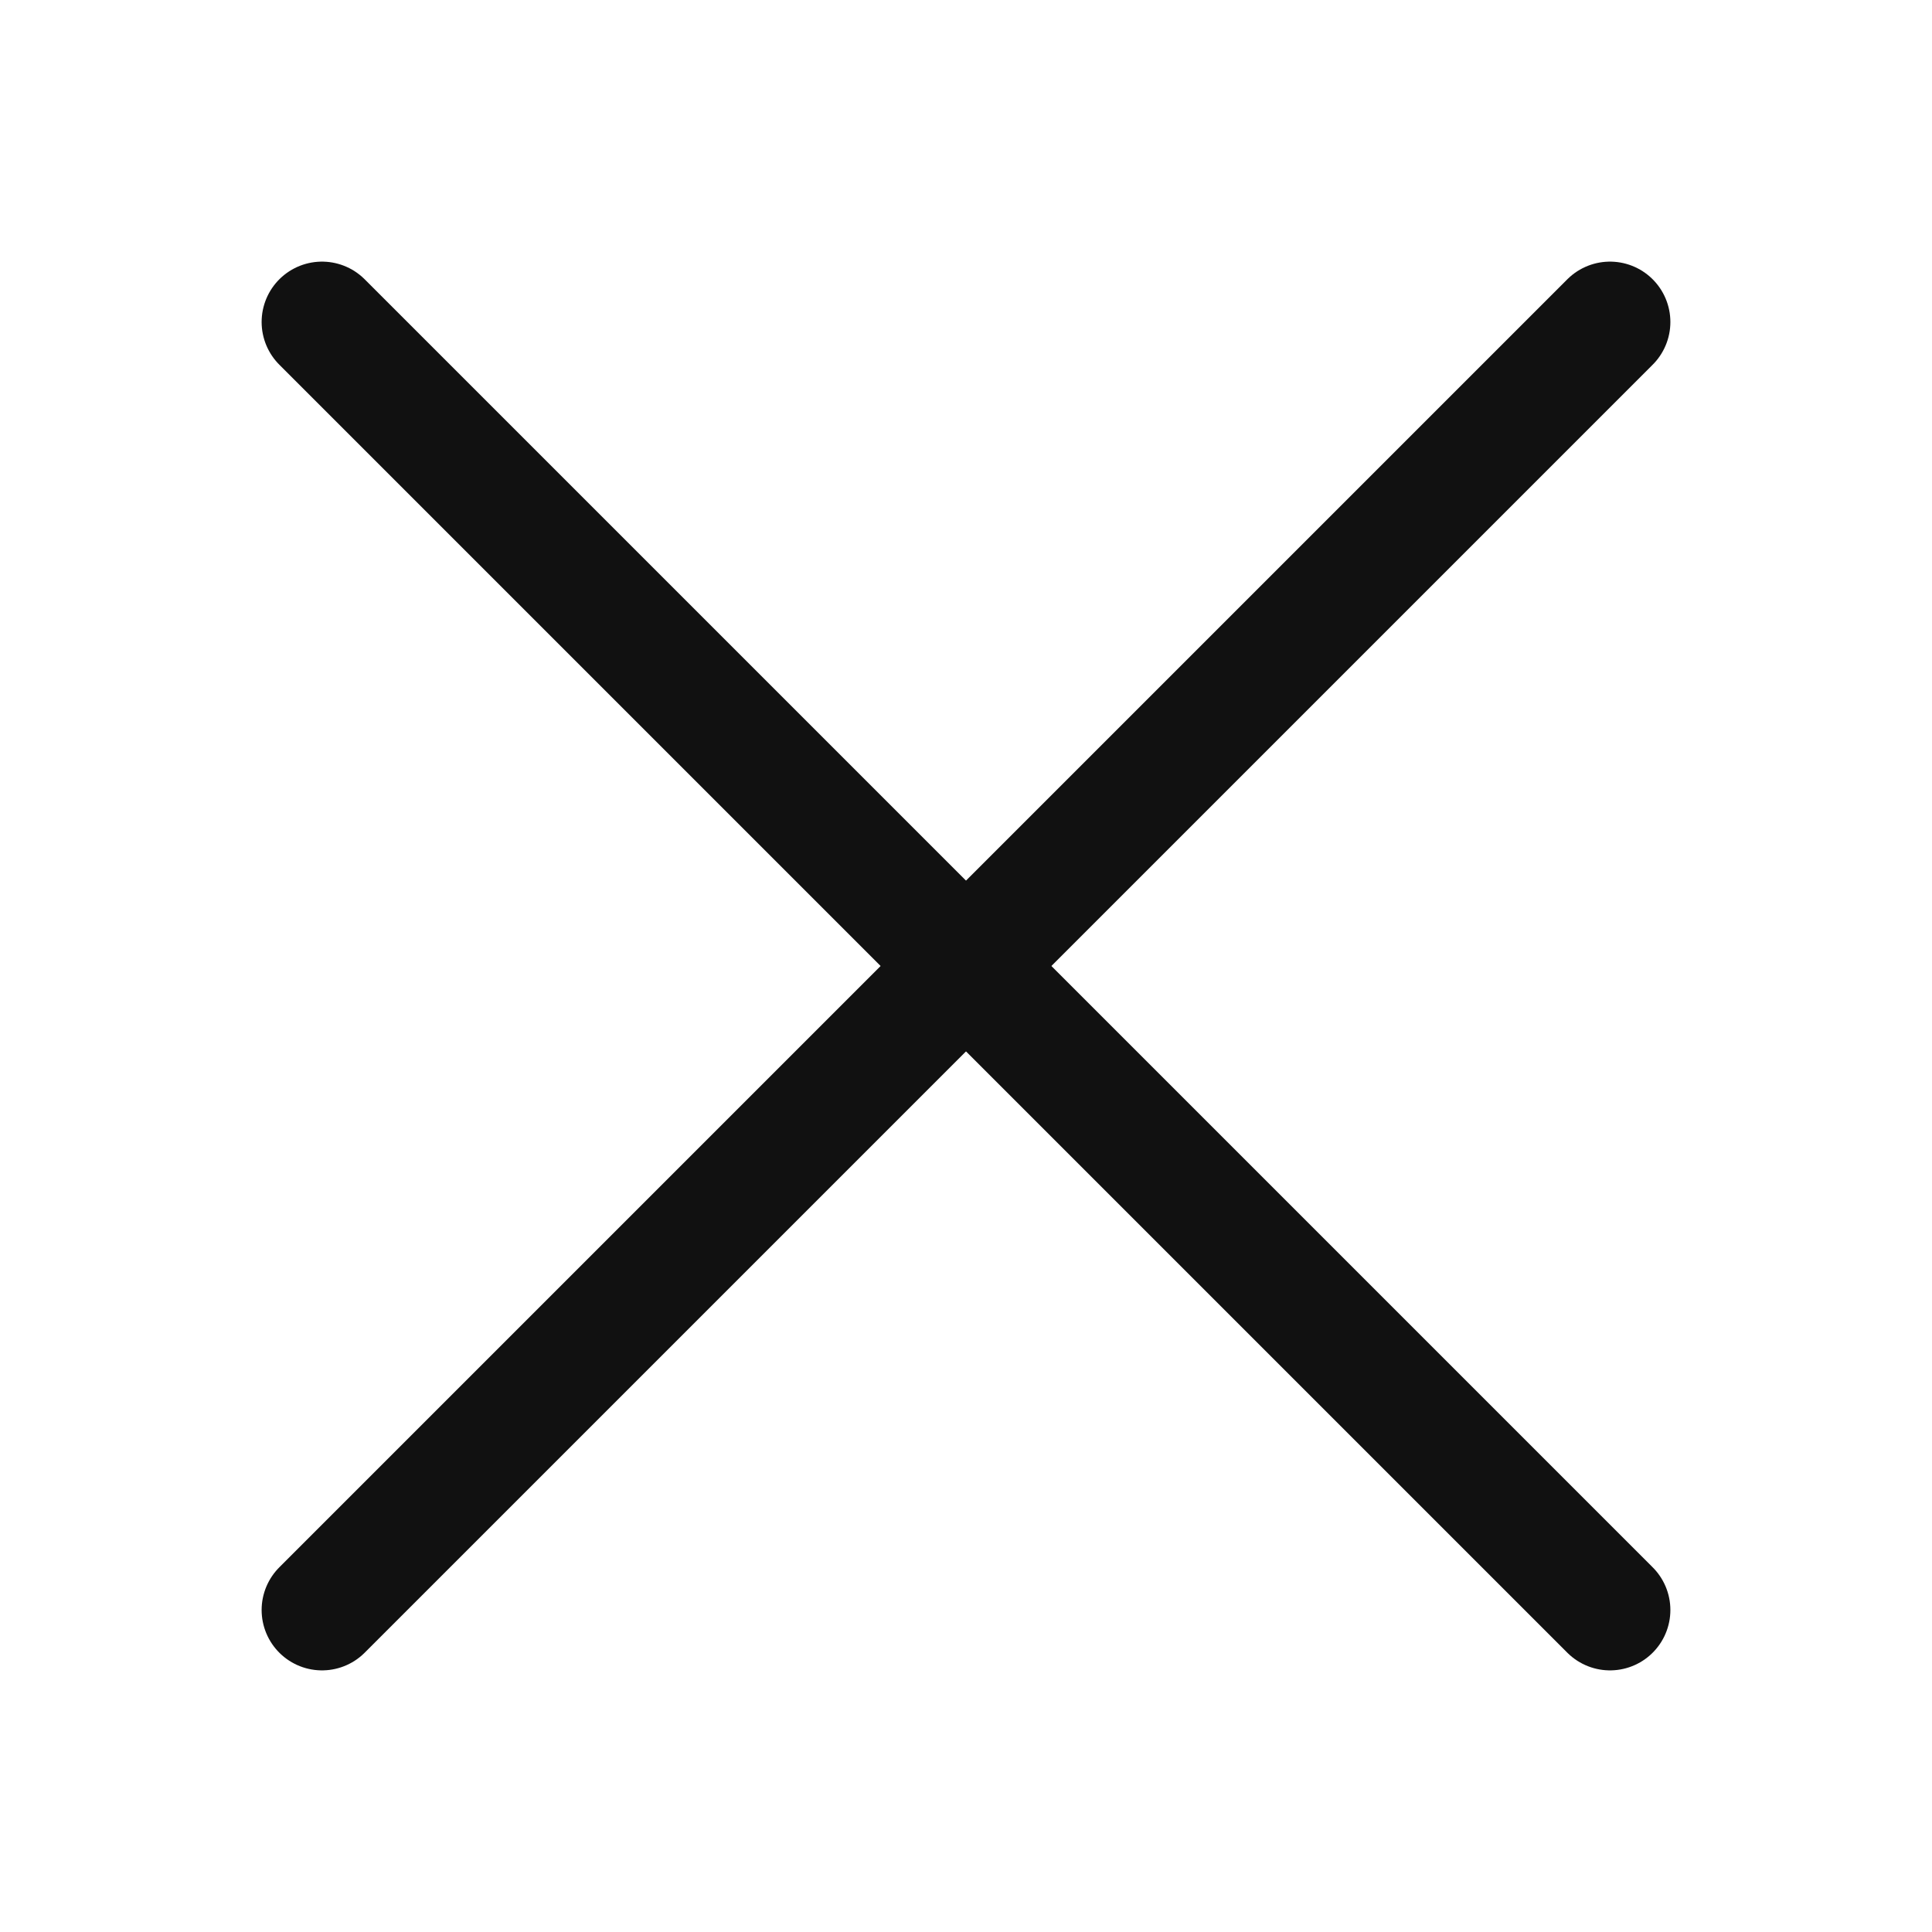 <svg width="24" height="24" viewBox="0 0 24 24" fill="none" xmlns="http://www.w3.org/2000/svg">
<path d="M20 4L4 20" stroke="#111111" stroke-width="1.5" stroke-linecap="round"/>
<path d="M20 20L4 4" stroke="#111111" stroke-width="1.5" stroke-linecap="round"/>
</svg>
